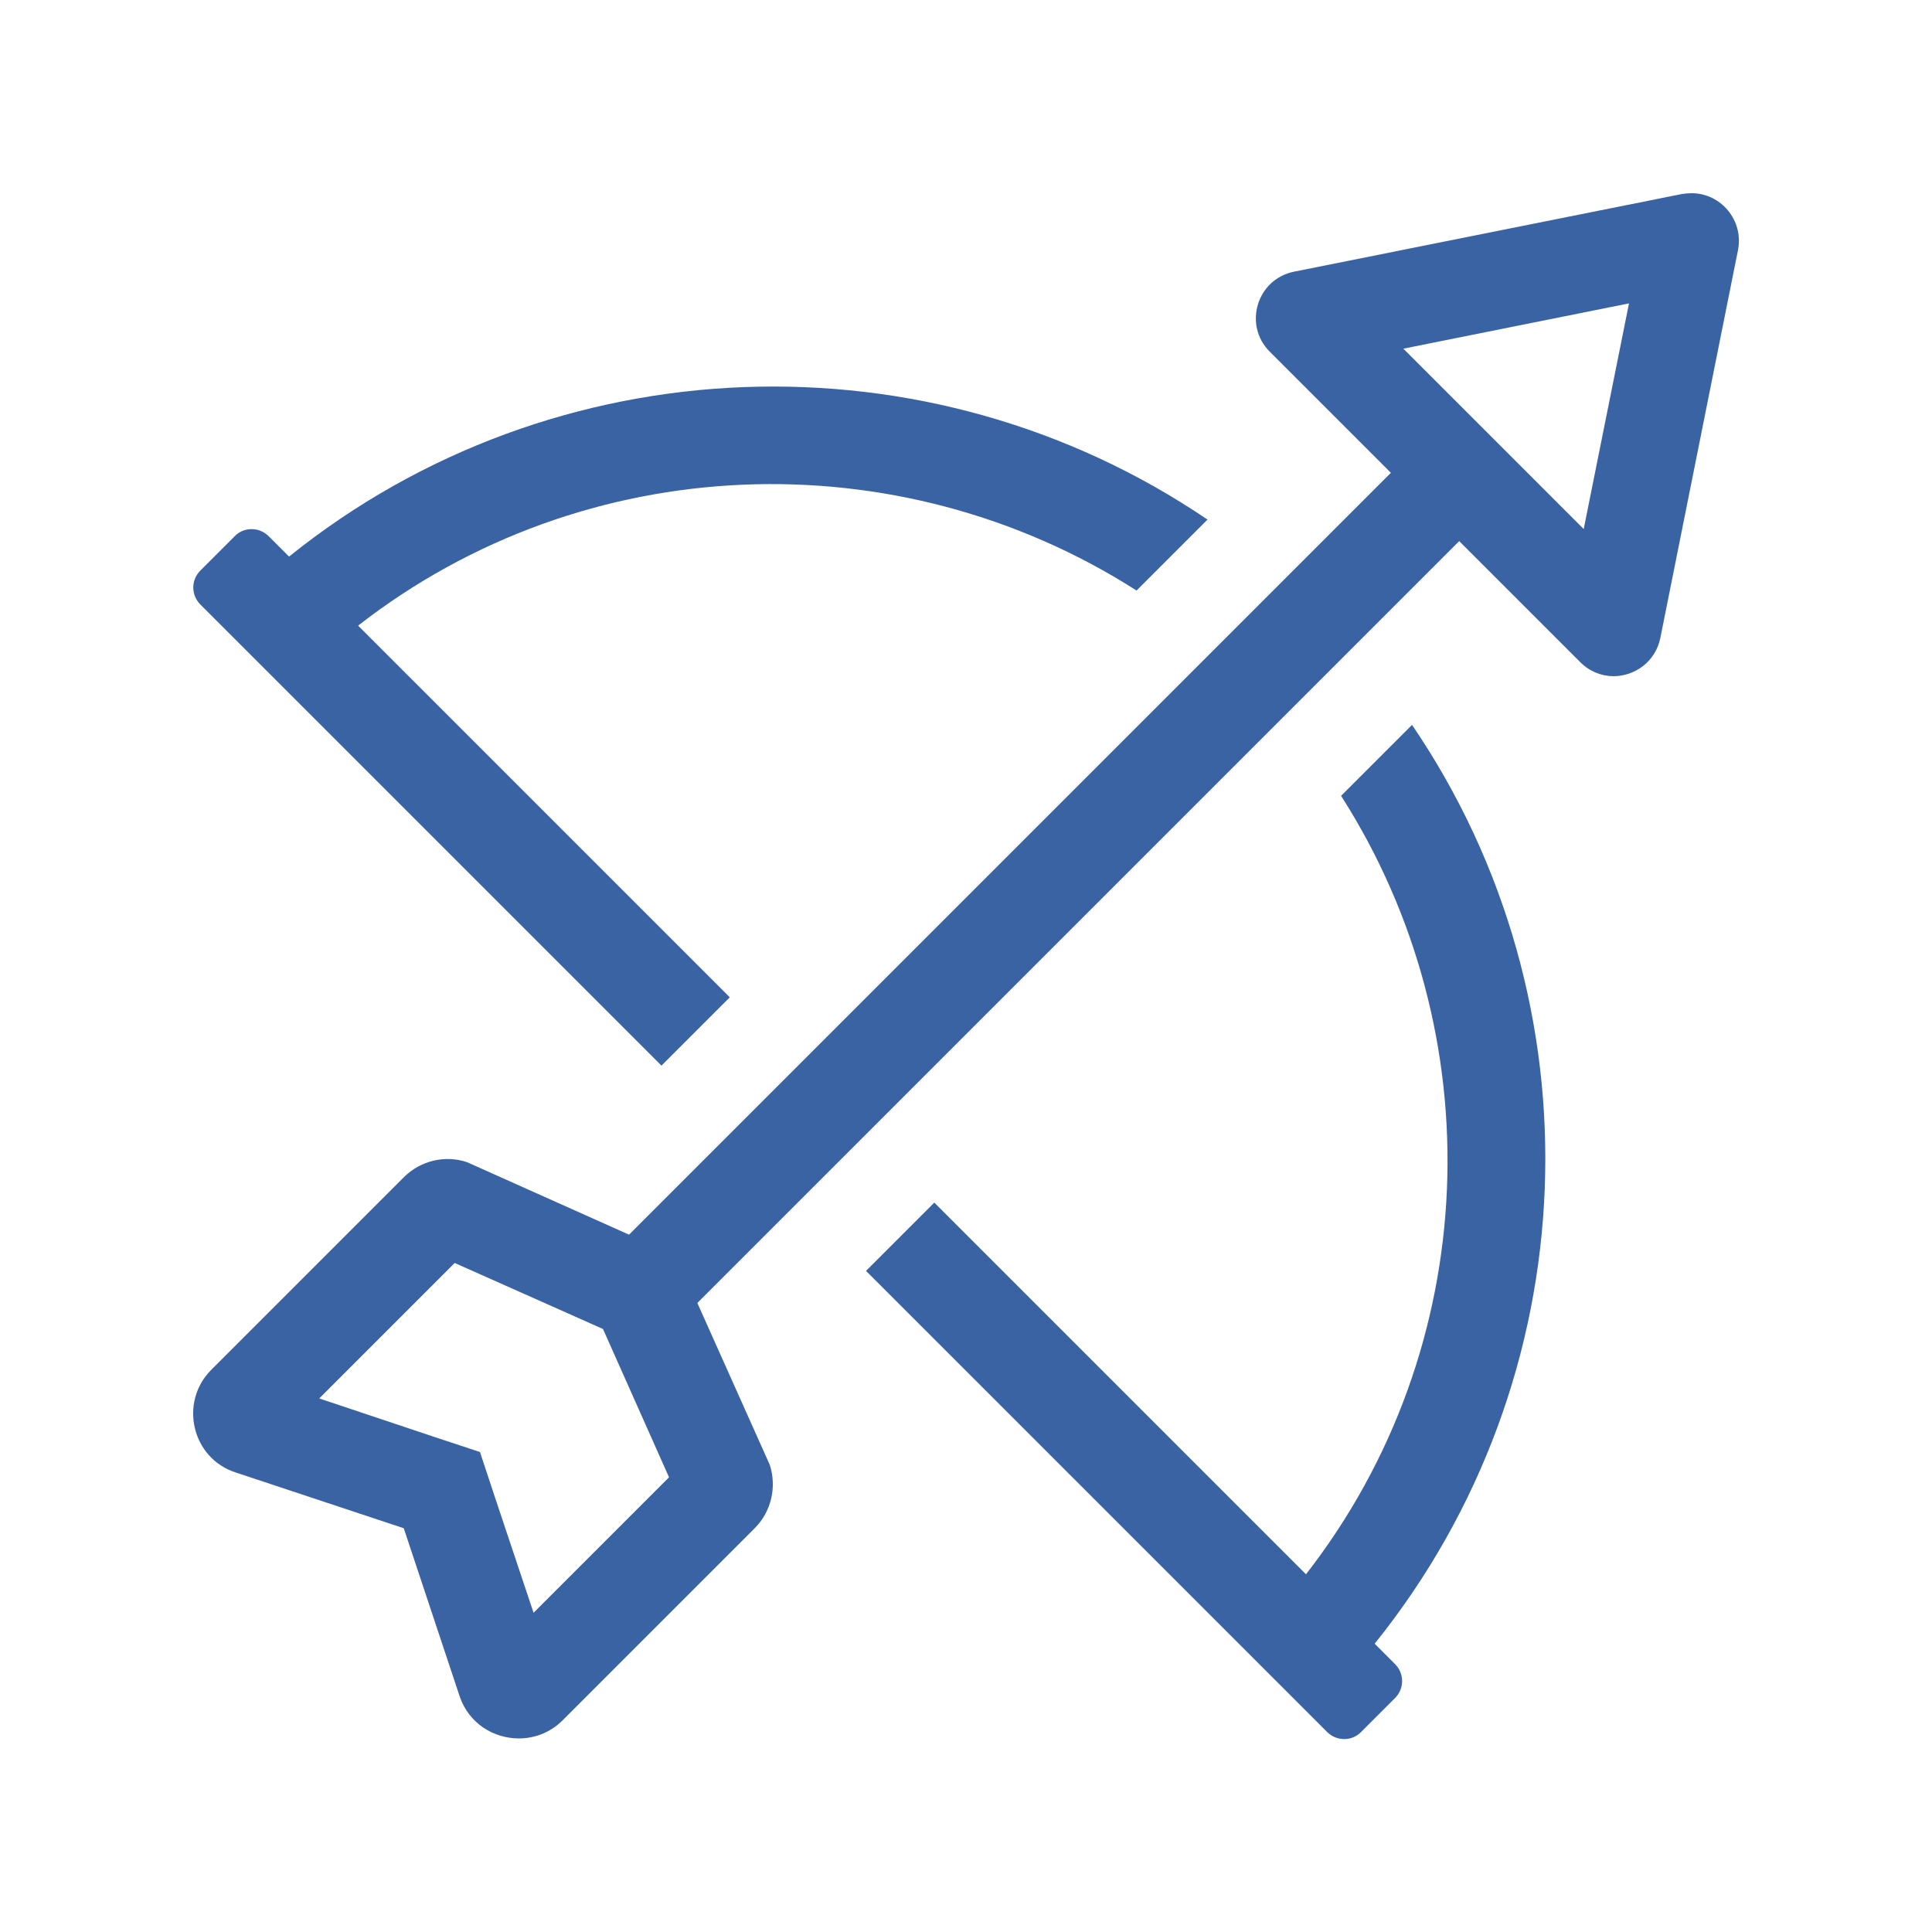 <?xml version="1.0" encoding="utf-8"?>
<!-- Generator: Adobe Illustrator 24.1.2, SVG Export Plug-In . SVG Version: 6.00 Build 0)  -->
<svg version="1.1" id="Layer_1" focusable="false" xmlns="http://www.w3.org/2000/svg" xmlns:xlink="http://www.w3.org/1999/xlink"
	 x="0px" y="0px" viewBox="0 0 512 512" style="enable-background:new 0 0 512 512;" xml:space="preserve">
<style type="text/css">
	.st0{fill:#3A63A4;}
</style>
<path class="st0" d="M374.2,192.1l-18.8,18.8c40.4,63.2,37.5,146.2-9.3,206.3l-98.5-98.5l-18.1,18.1l122.2,122.2
	c2.5,2.5,6.6,2.5,9,0l9-9c2.5-2.5,2.5-6.5,0-9c0,0,0,0,0,0l-5.4-5.4C421.1,365,424.4,265.8,374.2,192.1L374.2,192.1z M175.3,282.4
	l18.1-18.1l-98.5-98.5c60.1-46.8,143.1-49.7,206.3-9.3l18.8-18.8C246.2,87.6,147,90.9,76.6,147.5l-5.4-5.4c-2.5-2.5-6.6-2.5-9,0
	l-9.1,9.1c-2.5,2.5-2.5,6.5,0,9c0,0,0,0,0,0L175.3,282.4z M448.3,51.2c-0.8,0-1.7,0.1-2.5,0.2L342.9,72c-9.8,2-13.5,14.1-6.4,21.2
	l32.1,32.1L166.7,327.2L123.8,308c-5.9-2-12.4-0.4-16.8,4L56,363c-8.6,8.6-5.2,23.4,6.4,27.2L107,405l14.8,44.5
	c2.4,7.2,9,11.2,15.7,11.2c4.1,0,8.3-1.5,11.6-4.8L200,405c4.4-4.4,5.9-10.9,4-16.8l-19.2-42.9l201.9-201.9l32.1,32.1
	c2.5,2.5,5.7,3.7,8.8,3.7c5.6,0,11.1-3.8,12.4-10.1l20.6-102.9C462.1,58.3,456,51.2,448.3,51.2z M141.4,427.4l-10.2-30.5l-4-12.1
	l-12.1-4l-30.5-10.2l35.9-35.9l39.3,17.5l17.5,39.3C177.4,391.4,141.4,427.4,141.4,427.4z M419.7,140.2l-47.8-47.8l59.8-12
	L419.7,140.2z"/>
</svg>
